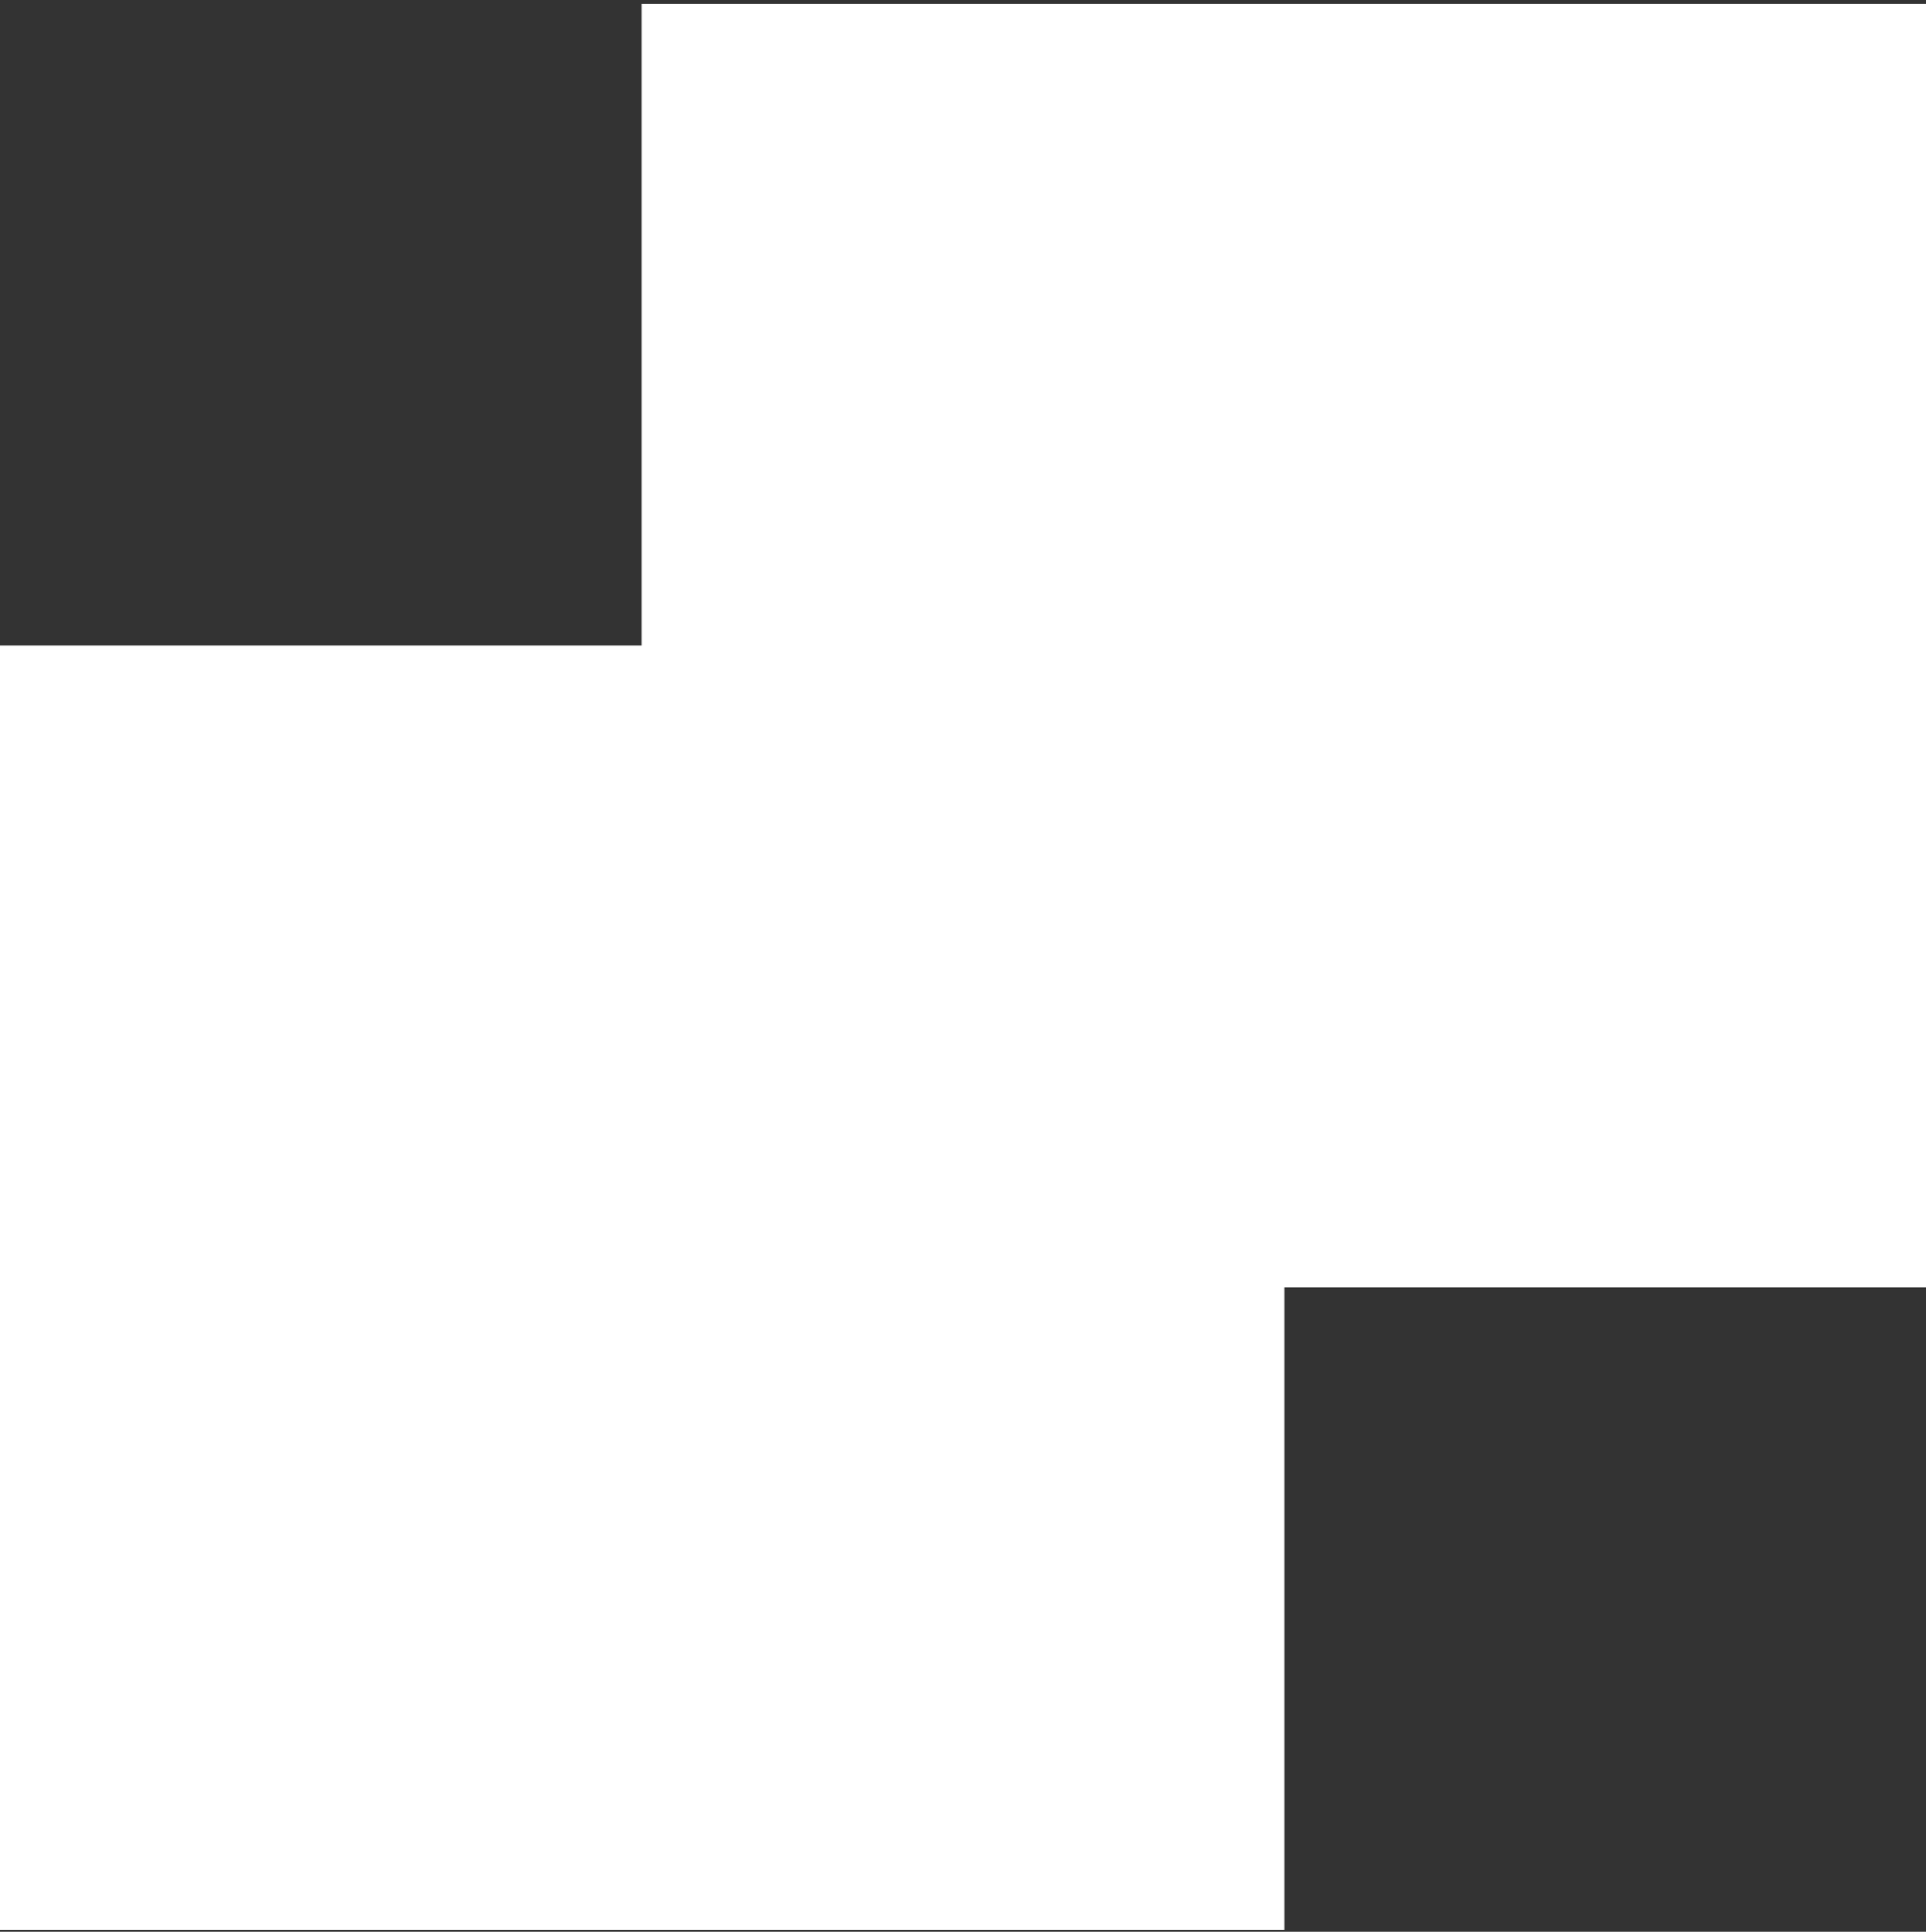 <svg width="324" height="325" viewBox="0 0 324 325" fill="none" xmlns="http://www.w3.org/2000/svg">
<rect x="0" y="0" width="324" height="325" fill="#333333" stroke="none"/>
<path d="M108 0.636V108.636H0V324.636H216V216.636H324V0.636H108Z" fill="white"/>
</svg>

